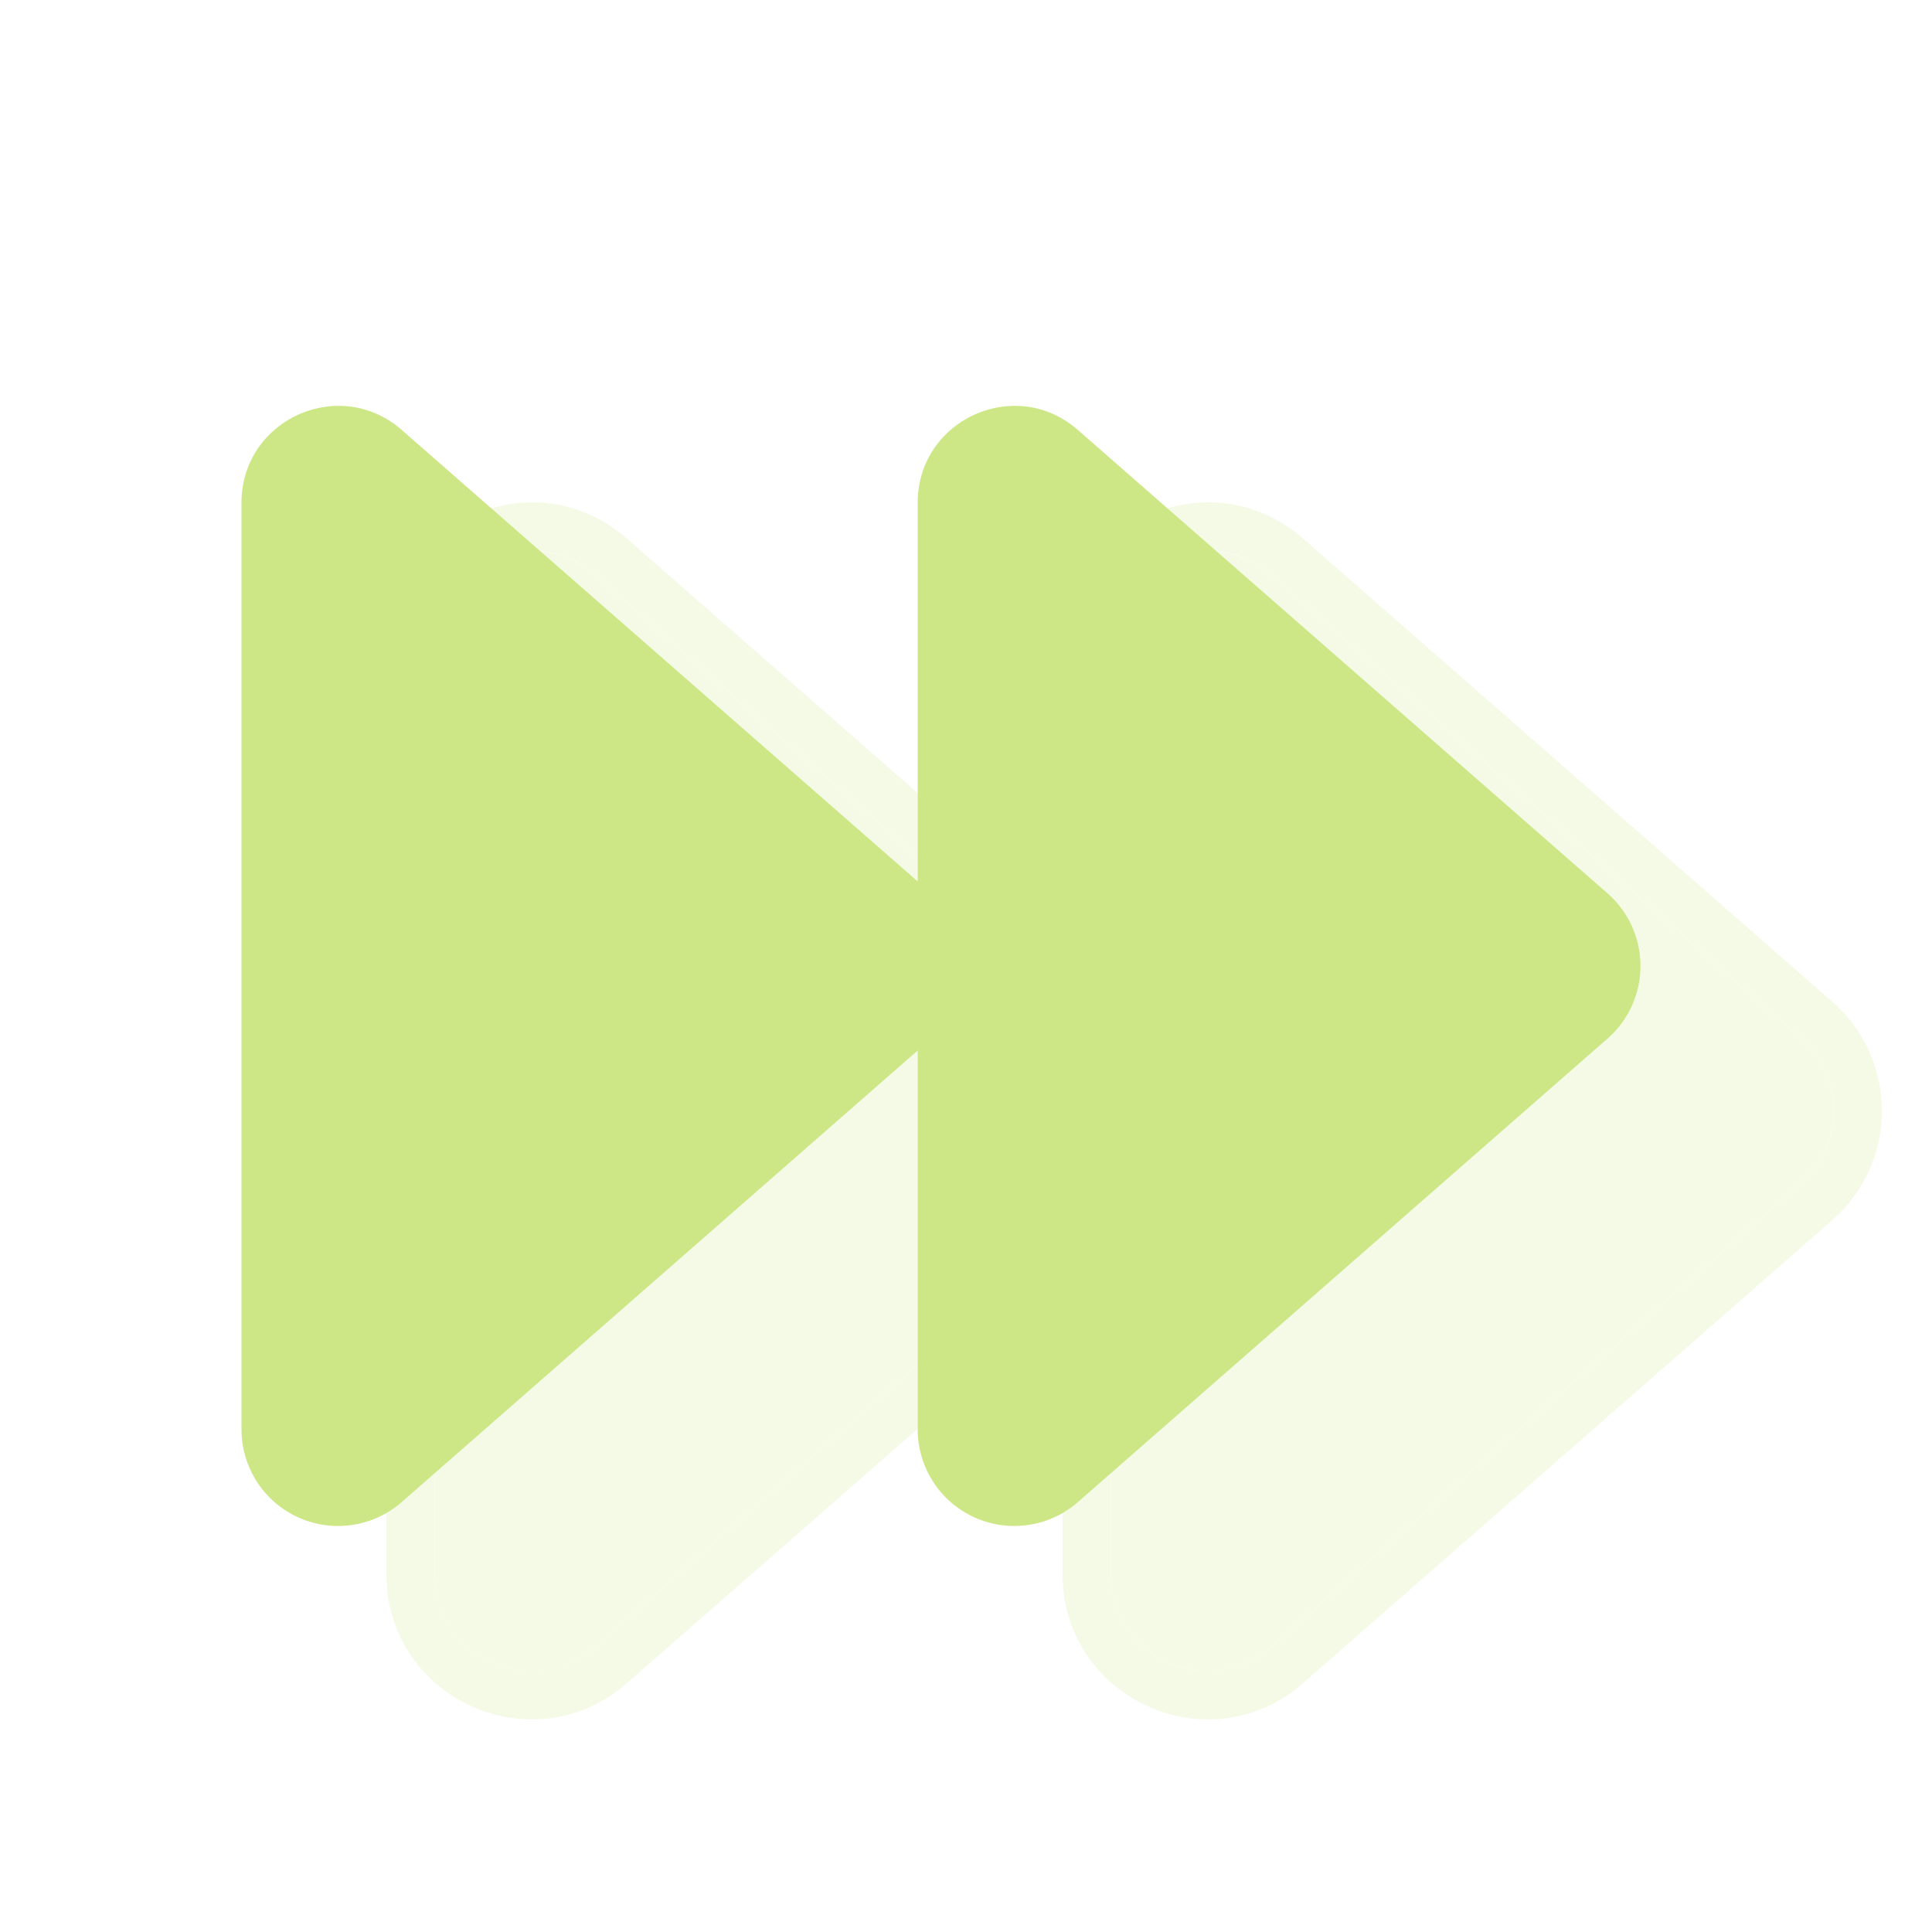 <svg xmlns="http://www.w3.org/2000/svg" width="20" height="20" viewBox="0 0 20 20"><g fill="#cde787"><g opacity=".2"><path d="M11.64 10.747a1 1 0 0 1 0 1.505L6.159 17.05c-.647.566-1.659.106-1.659-.753V6.704a1 1 0 0 1 1.659-.753l5.48 4.796Z"/><path fillRule="evenodd" d="m11.97 12.629l-5.482 4.796c-.97.849-2.488.16-2.488-1.129V6.704c0-1.289 1.518-1.978 2.488-1.13l5.481 4.797a1.5 1.5 0 0 1 0 2.258Zm-.33-.377a1 1 0 0 0 0-1.505L6.159 5.951c-.647-.566-1.659-.106-1.659.753v9.592a1 1 0 0 0 1.659.753l5.48-4.796Z" clip-rule="evenodd"/><path d="M18.64 10.747a1 1 0 0 1 0 1.505l-5.482 4.797c-.646.566-1.658.106-1.658-.753V6.704a1 1 0 0 1 1.659-.753l5.48 4.796Z"/><path fillRule="evenodd" d="m18.97 12.629l-5.482 4.796c-.97.849-2.488.16-2.488-1.129V6.704c0-1.289 1.518-1.978 2.488-1.13l5.481 4.797a1.5 1.5 0 0 1 0 2.258Zm-.33-.377a1 1 0 0 0 0-1.505l-5.482-4.796c-.646-.566-1.658-.106-1.658.753v9.592a1 1 0 0 0 1.659.753l5.48-4.796Z" clip-rule="evenodd"/></g><path fillRule="evenodd" d="M3.5 14.796L8.981 10L3.5 5.204v9.592Zm6.14-4.043a1 1 0 0 0 0-1.506L4.159 4.451c-.647-.566-1.659-.106-1.659.753v9.592a1 1 0 0 0 1.659.753l5.48-4.796Z" clip-rule="evenodd"/><path fillRule="evenodd" d="M10.5 14.796L15.981 10L10.5 5.204v9.592Zm6.14-4.043a1 1 0 0 0 0-1.506l-5.482-4.796c-.646-.566-1.658-.106-1.658.753v9.592a1 1 0 0 0 1.659.753l5.48-4.796Z" clip-rule="evenodd"/></g></svg>